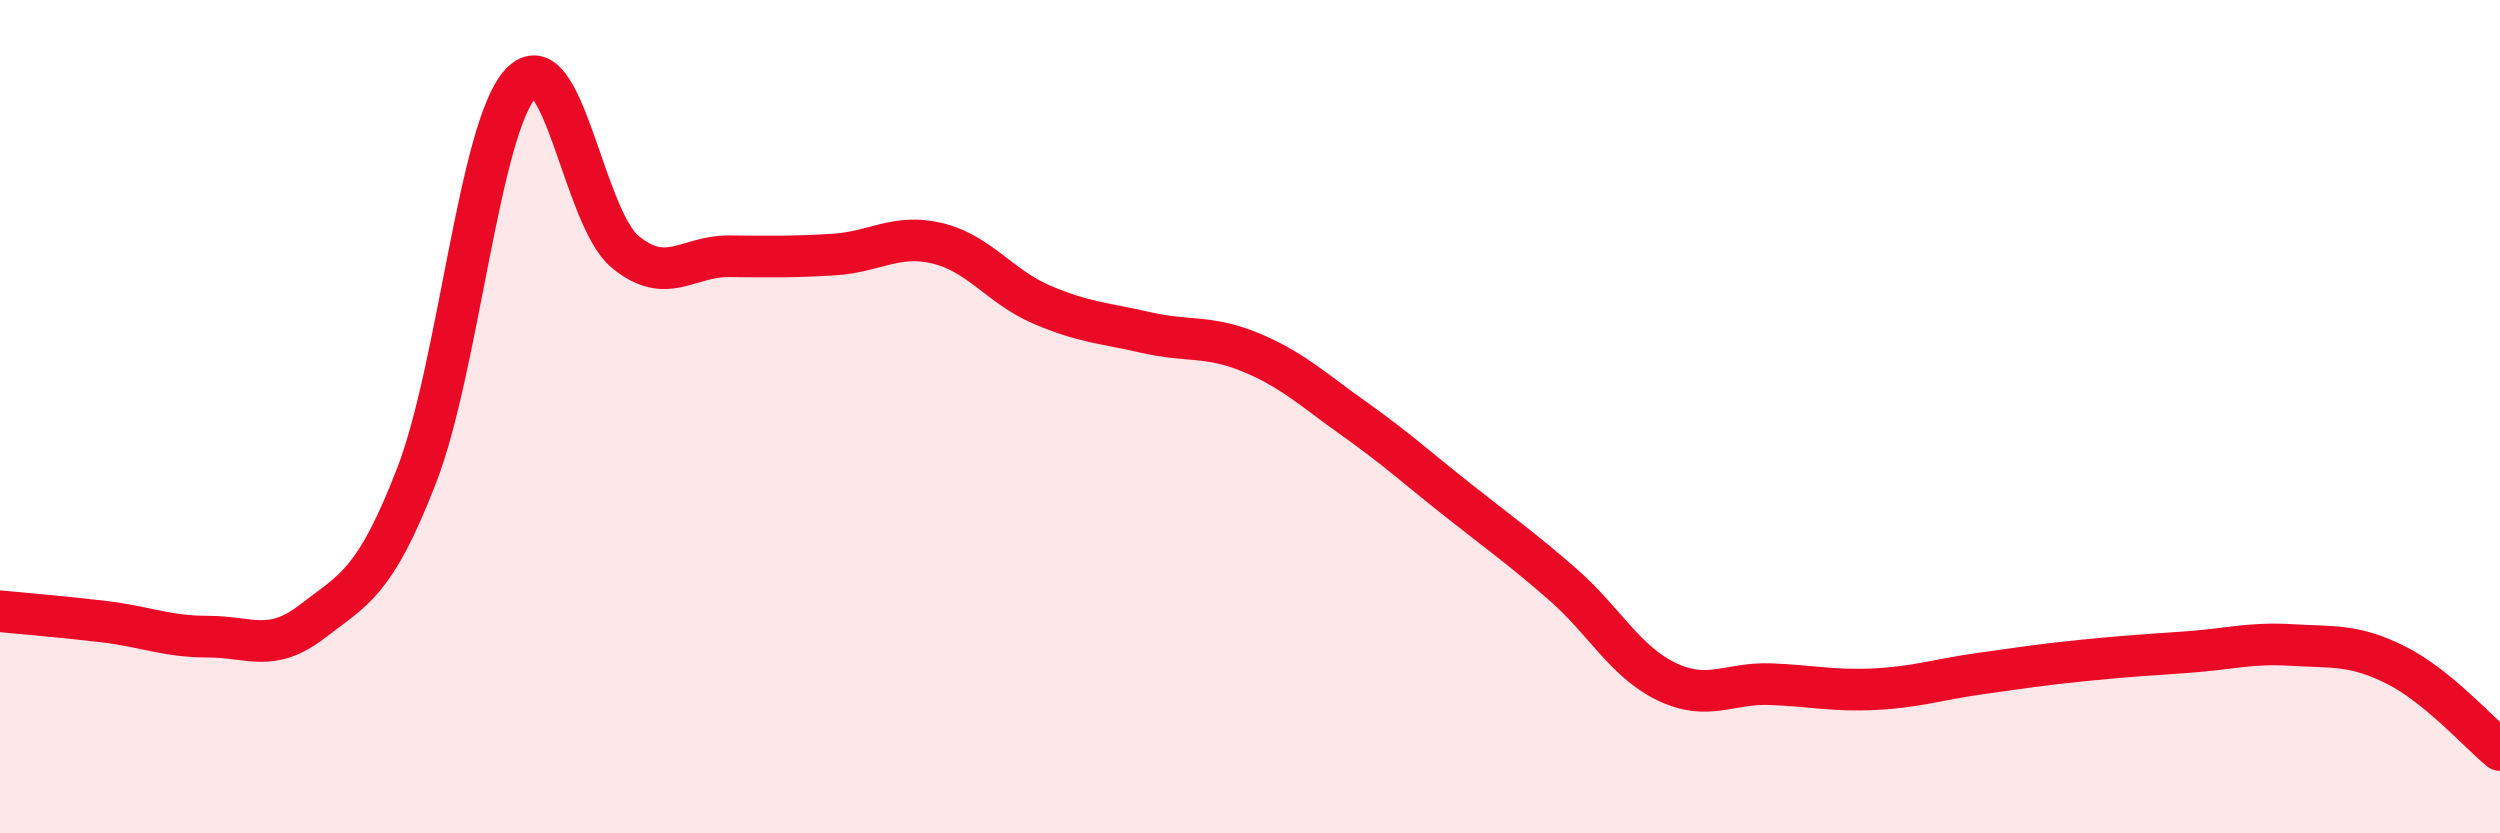
    <svg width="60" height="20" viewBox="0 0 60 20" xmlns="http://www.w3.org/2000/svg">
      <path
        d="M 0,14.67 C 0.5,14.72 1.5,14.8 2.5,14.92 C 3.5,15.04 4,15.28 5,15.28 C 6,15.28 6.5,15.68 7.5,14.91 C 8.5,14.14 9,13.99 10,11.41 C 11,8.83 11.5,3.07 12.5,2 C 13.5,0.93 14,5.21 15,6.04 C 16,6.87 16.5,6.14 17.5,6.15 C 18.5,6.16 19,6.17 20,6.11 C 21,6.05 21.5,5.6 22.5,5.84 C 23.5,6.08 24,6.88 25,7.31 C 26,7.74 26.5,7.75 27.5,7.98 C 28.5,8.21 29,8.04 30,8.45 C 31,8.86 31.5,9.34 32.5,10.05 C 33.5,10.76 34,11.22 35,12.01 C 36,12.8 36.5,13.15 37.5,14.02 C 38.5,14.89 39,15.88 40,16.36 C 41,16.84 41.5,16.38 42.5,16.42 C 43.5,16.46 44,16.59 45,16.54 C 46,16.49 46.5,16.31 47.5,16.17 C 48.5,16.03 49,15.95 50,15.85 C 51,15.75 51.5,15.72 52.5,15.65 C 53.5,15.58 54,15.42 55,15.48 C 56,15.54 56.5,15.46 57.5,15.96 C 58.5,16.46 59.5,17.59 60,18L60 20L0 20Z"
        fill="#EB0A25"
        opacity="0.1"
        stroke-linecap="round"
        stroke-linejoin="round"
      />
      <path
        d="M 0,14.67 C 0.5,14.72 1.5,14.8 2.5,14.92 C 3.5,15.04 4,15.28 5,15.28 C 6,15.28 6.5,15.68 7.5,14.91 C 8.5,14.14 9,13.99 10,11.41 C 11,8.83 11.5,3.07 12.5,2 C 13.5,0.93 14,5.21 15,6.04 C 16,6.87 16.5,6.14 17.5,6.15 C 18.5,6.16 19,6.17 20,6.11 C 21,6.05 21.5,5.6 22.5,5.84 C 23.5,6.08 24,6.88 25,7.31 C 26,7.74 26.5,7.75 27.5,7.98 C 28.5,8.21 29,8.04 30,8.45 C 31,8.86 31.5,9.34 32.5,10.05 C 33.5,10.76 34,11.22 35,12.01 C 36,12.8 36.5,13.15 37.5,14.02 C 38.5,14.89 39,15.88 40,16.36 C 41,16.84 41.5,16.38 42.5,16.42 C 43.5,16.46 44,16.59 45,16.54 C 46,16.49 46.5,16.31 47.5,16.17 C 48.5,16.03 49,15.95 50,15.85 C 51,15.75 51.5,15.72 52.5,15.65 C 53.5,15.58 54,15.42 55,15.48 C 56,15.54 56.5,15.46 57.5,15.96 C 58.5,16.46 59.5,17.59 60,18"
        stroke="#EB0A25"
        stroke-width="1"
        fill="none"
        stroke-linecap="round"
        stroke-linejoin="round"
      />
    </svg>
  